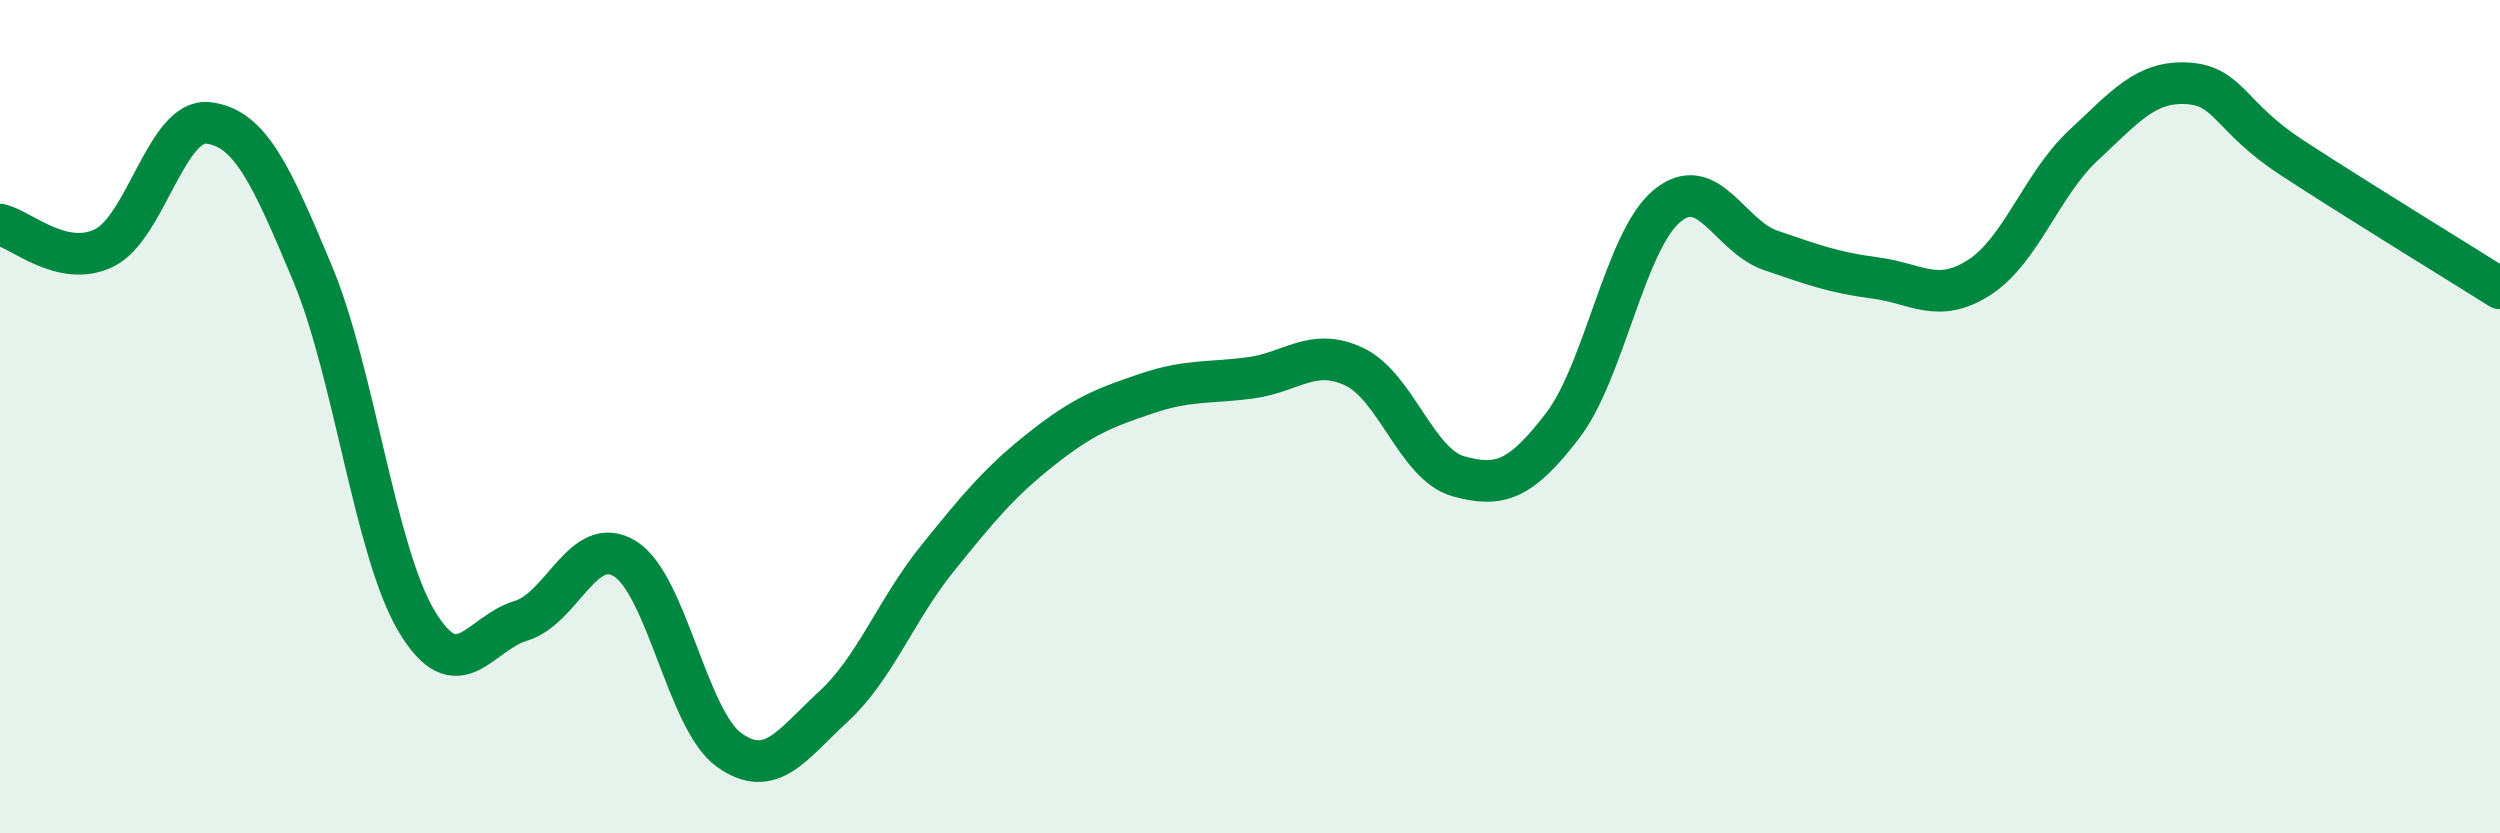 
    <svg width="60" height="20" viewBox="0 0 60 20" xmlns="http://www.w3.org/2000/svg">
      <path
        d="M 0,5.39 C 0.5,5.5 1.5,6.44 2.5,5.95 C 3.5,5.46 4,2.83 5,2.95 C 6,3.07 6.5,4.17 7.5,6.56 C 8.5,8.95 9,13.24 10,14.91 C 11,16.58 11.5,15.2 12.5,14.9 C 13.5,14.6 14,12.79 15,13.41 C 16,14.03 16.5,17.29 17.5,18 C 18.5,18.71 19,17.88 20,16.96 C 21,16.04 21.5,14.64 22.5,13.4 C 23.5,12.16 24,11.56 25,10.77 C 26,9.98 26.5,9.79 27.5,9.45 C 28.5,9.11 29,9.2 30,9.07 C 31,8.94 31.5,8.33 32.5,8.8 C 33.5,9.27 34,11.15 35,11.43 C 36,11.71 36.5,11.52 37.5,10.22 C 38.5,8.92 39,5.79 40,4.95 C 41,4.11 41.5,5.67 42.5,6.01 C 43.5,6.35 44,6.54 45,6.67 C 46,6.8 46.5,7.3 47.5,6.66 C 48.5,6.02 49,4.42 50,3.49 C 51,2.56 51.5,1.94 52.5,2 C 53.5,2.06 53.5,2.8 55,3.78 C 56.5,4.76 59,6.29 60,6.92L60 20L0 20Z"
        fill="#008740"
        opacity="0.1"
        stroke-linecap="round"
        stroke-linejoin="round"
      />
      <path
        d="M 0,5.39 C 0.5,5.5 1.5,6.44 2.5,5.95 C 3.5,5.46 4,2.83 5,2.95 C 6,3.07 6.5,4.17 7.5,6.56 C 8.5,8.95 9,13.24 10,14.91 C 11,16.58 11.5,15.2 12.5,14.9 C 13.5,14.6 14,12.79 15,13.41 C 16,14.03 16.5,17.29 17.5,18 C 18.5,18.71 19,17.88 20,16.96 C 21,16.04 21.5,14.64 22.5,13.4 C 23.5,12.16 24,11.56 25,10.77 C 26,9.98 26.5,9.79 27.5,9.45 C 28.5,9.11 29,9.2 30,9.07 C 31,8.94 31.5,8.33 32.5,8.8 C 33.5,9.27 34,11.15 35,11.43 C 36,11.71 36.5,11.52 37.5,10.22 C 38.5,8.92 39,5.79 40,4.95 C 41,4.11 41.5,5.67 42.5,6.01 C 43.5,6.35 44,6.54 45,6.67 C 46,6.8 46.5,7.3 47.5,6.66 C 48.5,6.02 49,4.42 50,3.49 C 51,2.56 51.5,1.94 52.5,2 C 53.5,2.06 53.5,2.8 55,3.78 C 56.5,4.76 59,6.29 60,6.92"
        stroke="#008740"
        stroke-width="1"
        fill="none"
        stroke-linecap="round"
        stroke-linejoin="round"
      />
    </svg>
  
